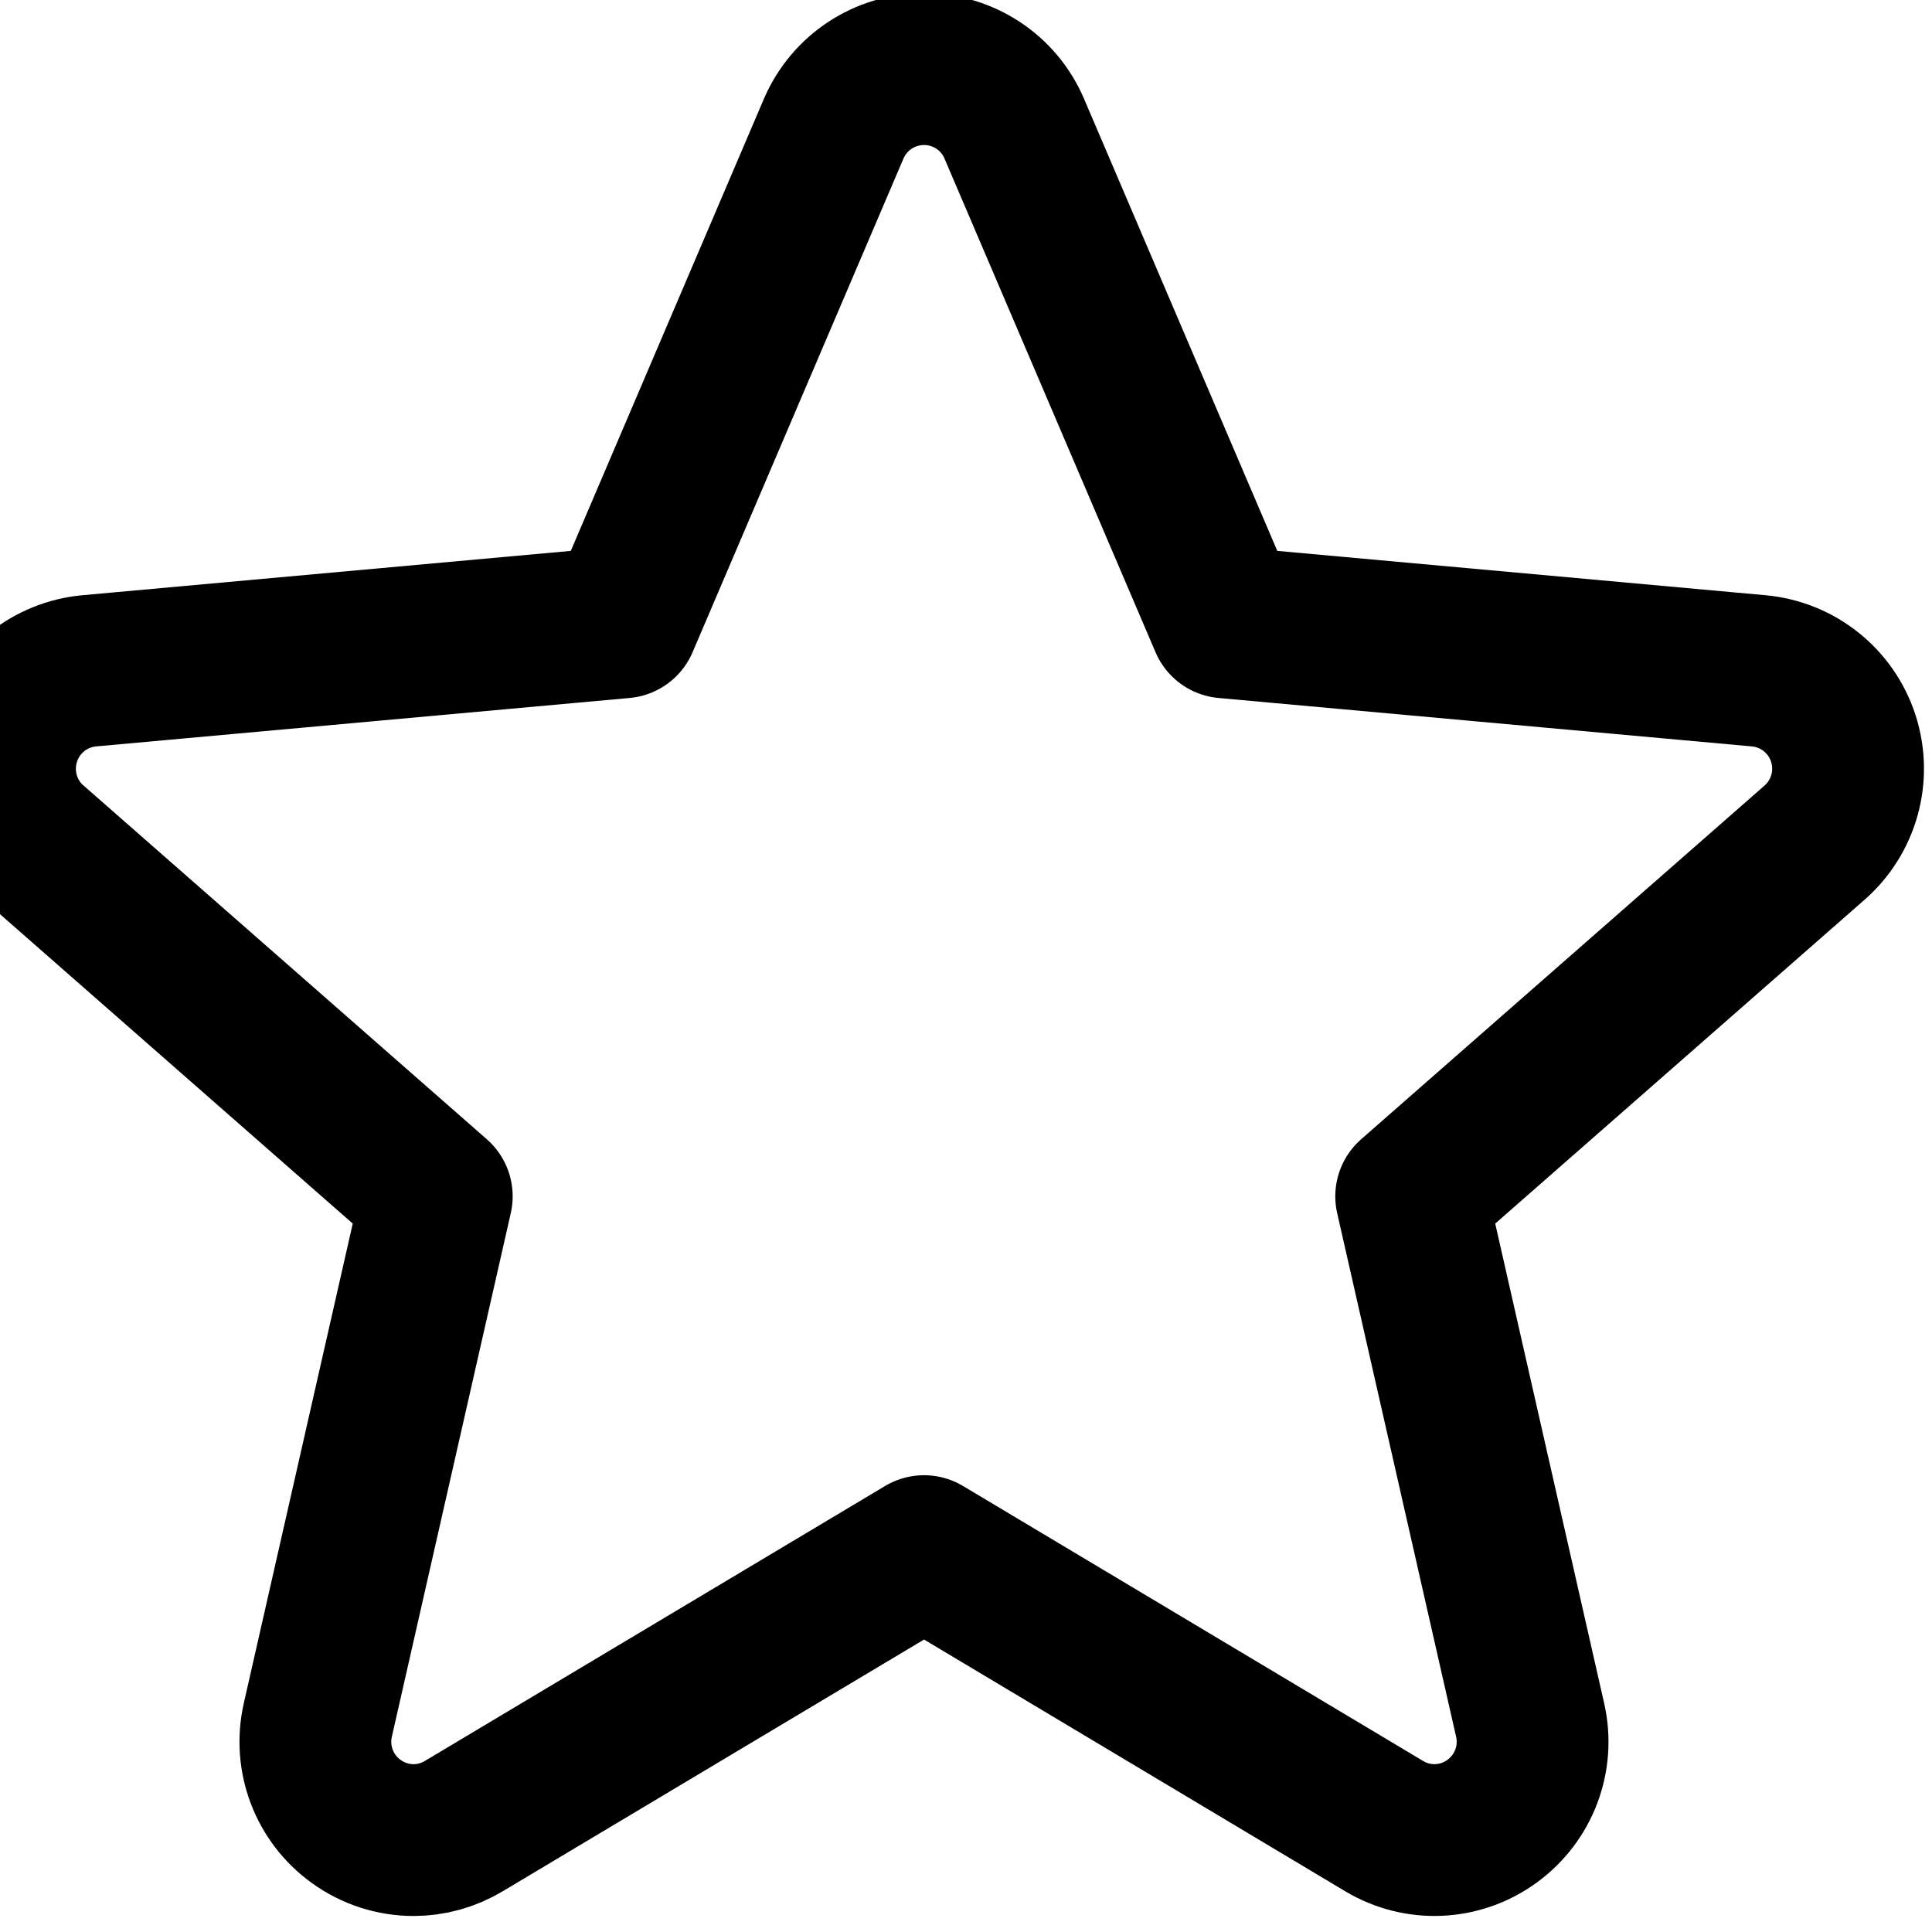 <svg width="14" height="14" viewBox="0 0 14 14" fill="none" xmlns="http://www.w3.org/2000/svg" aria-hidden="true">
  <path d="M13.357 5.35C13.269 5.079 13.028 4.887 12.744 4.861L8.879 4.51L7.35 0.933C7.238 0.67 6.981 0.501 6.696 0.501C6.411 0.501 6.154 0.67 6.041 0.933L4.513 4.51L0.647 4.861C0.363 4.887 0.123 5.079 0.035 5.35C-0.053 5.621 0.028 5.919 0.243 6.106L3.165 8.669L2.303 12.464C2.24 12.743 2.349 13.031 2.58 13.198C2.704 13.288 2.85 13.334 2.997 13.334C3.123 13.334 3.249 13.3 3.362 13.232L6.696 11.24L10.029 13.232C10.273 13.379 10.58 13.366 10.811 13.198C11.043 13.03 11.151 12.742 11.088 12.464L10.226 8.669L13.148 6.107C13.363 5.919 13.445 5.622 13.357 5.35Z"
        fill="none" stroke="black" stroke-width="1.1" stroke-linejoin="round"/>
</svg>

